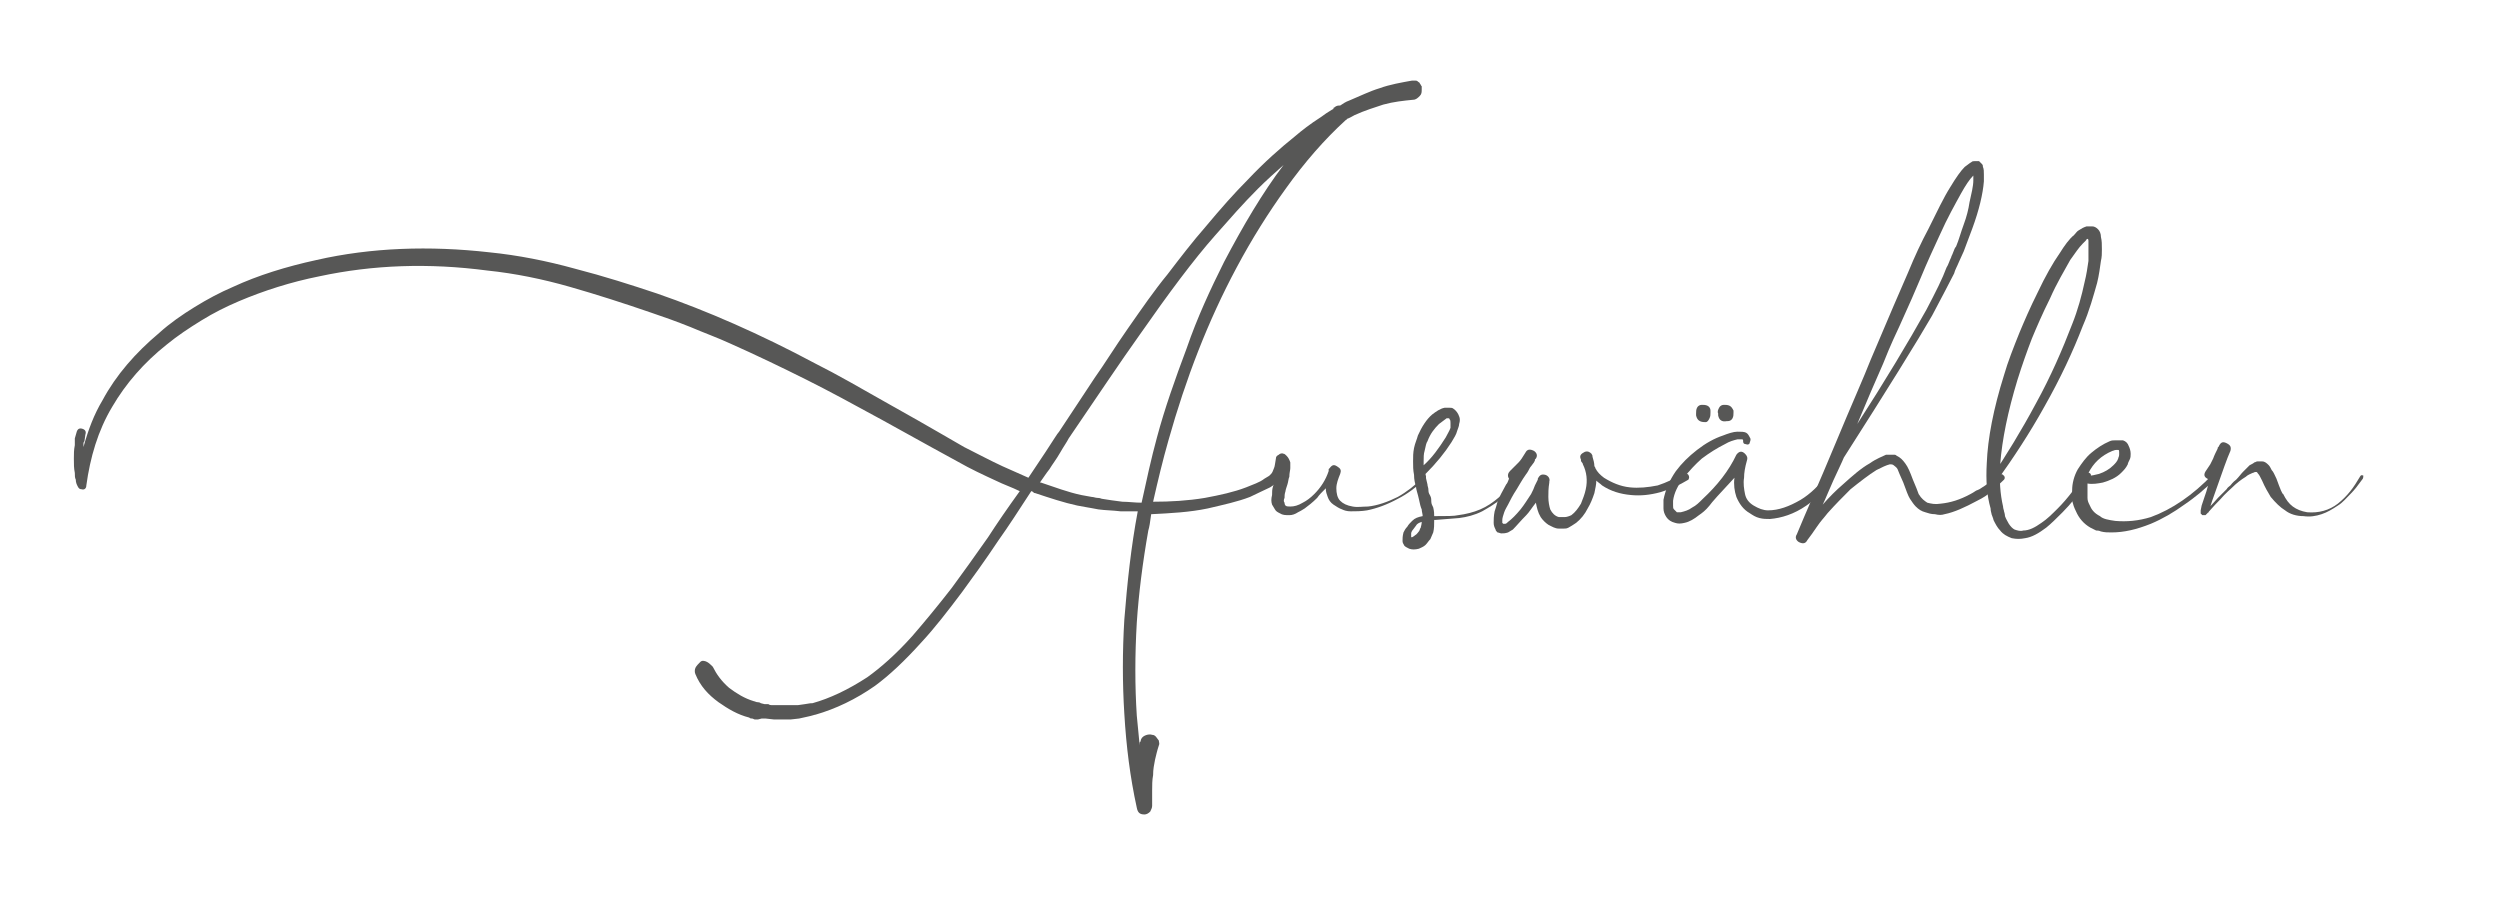 <?xml version="1.0" encoding="utf-8"?>
<!-- Generator: $$$/GeneralStr/196=Adobe Illustrator 27.6.0, SVG Export Plug-In . SVG Version: 6.00 Build 0)  -->
<svg version="1.1" id="Ebene_1" xmlns="http://www.w3.org/2000/svg" xmlns:xlink="http://www.w3.org/1999/xlink" x="0px" y="0px"
	 viewBox="0 0 260.6 93.8" style="enable-background:new 0 0 260.6 93.8;" xml:space="preserve">
<style type="text/css">
	.st0{fill:#575756;}
</style>
<g>
	<path class="st0" d="M148.2,9.3c0,0.3,0,0.5-0.2,0.7c-0.2,0.2-0.4,0.4-0.7,0.4c-1,0.1-2,0.2-3.1,0.5c-0.9,0.3-1.9,0.6-3,1.1
		c-0.2,0.1-0.5,0.3-0.8,0.4c0,0.1-0.1,0.1-0.1,0.1v0h0c-2.2,2-4.3,4.4-6.3,7.2c-1.8,2.5-3.5,5.2-5.1,8.2c-3,5.6-5.3,11.6-7.1,18
		c-0.6,2.1-1.1,4.2-1.6,6.4c1.8,0,3.6-0.1,5.4-0.4c1.6-0.3,3-0.6,4.3-1.1c0.7-0.3,1.4-0.5,1.9-0.9c0.7-0.4,1.3-0.8,1.6-1.3
		c0.2-0.3,0.4-0.3,0.7-0.1c0.3,0.2,0.3,0.4,0.1,0.7c-0.4,0.5-1,1.1-1.8,1.6c-0.6,0.3-1.3,0.6-2.1,1c-1.3,0.5-2.7,0.8-4.4,1.2
		c-1.9,0.4-3.9,0.5-5.9,0.6c-0.1,0.8-0.2,1.4-0.3,1.7c-0.6,3.4-1,6.6-1.2,9.6c-0.2,3.4-0.2,6.6,0,9.7c0.1,1,0.2,2.1,0.3,3.1
		c0,0,0-0.1,0-0.2c0-0.1,0-0.2,0.1-0.2c0-0.3,0.2-0.5,0.4-0.6c0.2-0.1,0.5-0.2,0.8-0.1c0.2,0,0.3,0.1,0.4,0.2
		c0.1,0.1,0.2,0.3,0.3,0.4c0,0.2,0.1,0.3,0,0.5v0l0,0c-0.2,0.6-0.3,1.1-0.4,1.5c-0.1,0.5-0.2,1-0.2,1.6c-0.1,0.5-0.1,1.1-0.1,1.6
		c0,0.6,0,1.1,0,1.6v0c0,0.2-0.1,0.4-0.2,0.6c-0.2,0.2-0.4,0.3-0.6,0.3c-0.5,0-0.7-0.2-0.8-0.7c-0.7-3.2-1.1-6.4-1.3-9.8
		c-0.2-3.2-0.2-6.5,0-9.8c0.3-3.8,0.7-7.6,1.4-11.3c-0.7,0-1.3,0-1.8,0c-0.8-0.1-1.6-0.1-2.3-0.2c-0.6-0.1-1-0.2-1.1-0.2l-1.1-0.2
		c-1.4-0.3-2.9-0.8-4.4-1.3c-0.1,0-0.1,0-0.2-0.1s-0.2-0.1-0.2-0.1c-1.3,2-2.4,3.7-3.4,5.1c-1.4,2.1-2.7,3.9-3.8,5.4
		c-1.5,2-2.9,3.8-4.2,5.2c-1.8,2-3.4,3.5-4.9,4.6c-2,1.4-4.1,2.4-6.2,3c-0.1,0-0.3,0.1-0.8,0.2l-0.9,0.2l-0.9,0.1l-0.4,0
		c0,0-0.1,0-0.2,0c-0.1,0-0.2,0-0.2,0h-0.9l-0.9-0.1l-0.4,0L79,75c-0.1,0-0.2,0-0.3,0s-0.2-0.1-0.3-0.1c-0.1,0-0.2,0-0.3-0.1
		c-1.2-0.3-2.2-0.9-3.2-1.6c-1.1-0.8-1.9-1.7-2.4-2.9c-0.1-0.2-0.1-0.5,0-0.7s0.3-0.4,0.5-0.6s0.5-0.1,0.7,0
		c0.2,0.1,0.4,0.3,0.6,0.5v0c0.4,0.8,0.9,1.5,1.7,2.2c0.8,0.6,1.6,1.1,2.6,1.4c0.1,0,0.2,0.1,0.4,0.1c0.2,0,0.3,0.1,0.3,0.1l0.4,0.1
		h0.4c0,0,0.1,0.1,0.3,0.1c0.2,0,0.3,0,0.4,0l0.8,0c0.2,0,0.4,0,0.4,0l0.4,0l0.8,0l0.7-0.1c0.5-0.1,0.7-0.1,0.8-0.1
		c1.8-0.5,3.7-1.4,5.7-2.7c1.4-1,3-2.4,4.7-4.3c1.3-1.5,2.7-3.2,4.1-5c1.1-1.5,2.4-3.3,3.8-5.3c0.9-1.4,2-3,3.3-4.8
		c-0.8-0.4-1.7-0.7-2.5-1.1c-1.3-0.6-2.6-1.2-4-2c-0.9-0.5-3.5-1.9-7.8-4.3c-3.1-1.7-5.7-3.1-7.9-4.2c-2.6-1.3-5.3-2.6-8-3.8
		c-1.3-0.6-2.7-1.1-4.1-1.7c-1.5-0.6-2.9-1.1-4.1-1.5c-2.9-1-5.7-1.9-8.5-2.7c-2.8-0.8-5.7-1.4-8.6-1.7c-6.1-0.8-11.9-0.6-17.5,0.6
		c-3,0.6-5.8,1.5-8.4,2.6c-1.4,0.6-2.6,1.2-3.9,2c-1.3,0.8-2.5,1.6-3.6,2.5c-2.4,1.9-4.3,4.1-5.7,6.5c-1.5,2.5-2.3,5.3-2.7,8.2v0
		c0,0.3-0.2,0.5-0.5,0.4c-0.2,0-0.3-0.1-0.4-0.3c-0.1-0.2-0.2-0.4-0.2-0.7c-0.1-0.2-0.1-0.4-0.1-0.7c-0.1-0.5-0.1-0.9-0.1-1.5
		c0-0.5,0-0.9,0.1-1.4c0,0,0-0.1,0-0.1c0-0.1,0-0.1,0-0.2c0,0,0-0.1,0-0.2c0-0.1,0-0.1,0-0.2L8,45c0.1-0.3,0.3-0.4,0.6-0.3
		C8.9,44.8,9,45,8.9,45.3L8.8,46c0,0-0.1,0.1-0.1,0.2c0,0.1,0,0.2,0,0.2c0,0.1,0,0.1,0,0.2v0c0.5-1.8,1.1-3.4,2-4.9
		c1.4-2.6,3.4-4.9,5.9-7c1.1-1,2.4-1.9,3.7-2.7c1.3-0.8,2.6-1.5,4-2.1c2.6-1.2,5.5-2.1,8.7-2.8c5.7-1.3,11.8-1.5,18-0.8
		c3,0.3,6,0.9,8.9,1.7c3.1,0.8,5.9,1.7,8.6,2.6c5.2,1.8,10.7,4.2,16.5,7.3c2.2,1.1,4.8,2.6,7.8,4.3c4.3,2.4,6.8,3.9,7.7,4.4
		c1.4,0.7,2.7,1.4,4,2c0.9,0.4,1.8,0.8,2.7,1.2c0.4-0.6,1-1.5,1.8-2.7c0.8-1.2,1.2-1.9,1.4-2.1c1.5-2.3,2.8-4.2,3.7-5.6
		c1-1.4,2.1-3.2,3.5-5.2c1.4-2,2.7-3.9,4.1-5.6c1.3-1.7,2.6-3.4,4-5c1.5-1.8,3-3.5,4.4-4.9c1.7-1.8,3.4-3.3,4.9-4.5
		c0.7-0.6,1.6-1.3,2.7-2c0.4-0.3,0.7-0.5,1.2-0.8c0,0,0.1,0,0.1-0.1c0-0.1,0.1-0.1,0.1-0.1c0.2-0.2,0.4-0.2,0.6-0.2
		c0.3-0.2,0.6-0.4,0.9-0.5c1.2-0.5,2.2-1,3.2-1.3c1.1-0.4,2.3-0.6,3.4-0.8c0.1,0,0.2,0,0.3,0c0.1,0,0.2,0,0.3,0.1s0.2,0.1,0.2,0.2
		c0.1,0.1,0.1,0.2,0.2,0.3C148.2,9.1,148.2,9.2,148.2,9.3z M127.6,27.3c2-3.8,4-7.2,6.2-10.1c-0.9,0.8-1.8,1.6-2.7,2.5
		c-1.5,1.5-2.9,3.1-4.4,4.8c-2.3,2.6-4.9,6.1-7.9,10.4c-2,2.8-4.4,6.4-7.4,10.8c-0.2,0.4-0.5,0.8-0.9,1.5s-0.8,1.2-1.1,1.7
		c-0.4,0.5-0.7,1-1,1.4c0,0,0.1,0,0.1,0c1.5,0.5,2.8,1,4.2,1.3l1.1,0.2c0.2,0,0.4,0.1,0.6,0.1c0.3,0,0.4,0.1,0.5,0.1
		c0.6,0.1,1.3,0.2,2.1,0.3c0.6,0,1.3,0.1,2,0.1c0.5-2.3,1-4.6,1.6-6.8c0.8-3,1.9-6.1,3.1-9.3C124.8,33.1,126.2,30.1,127.6,27.3z"/>
	<path class="st0" d="M148.5,49.5c0.2,0.1,0.2,0.3,0,0.5h0c-0.9,0.8-1.8,1.5-2.8,2c-1.1,0.6-2.2,1-3.2,1.2c-0.6,0.1-1.2,0.1-1.7,0.1
		c-0.4,0-0.7-0.1-0.9-0.2c-0.3-0.1-0.6-0.3-0.9-0.5c-0.3-0.2-0.5-0.5-0.6-0.8c-0.1-0.3-0.2-0.5-0.2-0.9c-0.4,0.4-0.7,0.7-0.9,1
		c-0.5,0.5-0.9,0.8-1.3,1.1c-0.3,0.2-0.5,0.3-0.7,0.4c-0.3,0.2-0.6,0.3-0.9,0.3c-0.4,0-0.7,0-1-0.2c-0.2-0.1-0.4-0.2-0.5-0.4
		c-0.1-0.2-0.2-0.3-0.3-0.5c-0.1-0.3-0.1-0.6,0-1c0-0.3,0-0.6,0.1-0.9l0.1-0.3c-0.1,0-0.2-0.1-0.3-0.1c-0.3-0.3-0.3-0.6,0-0.9v0
		c0.1-0.1,0.2-0.3,0.3-0.6c0.1-0.2,0.1-0.5,0.2-1c0-0.2,0.1-0.3,0.3-0.4c0.1-0.1,0.3-0.2,0.5-0.1c0.1,0,0.2,0.1,0.3,0.2h0
		c0.2,0.2,0.3,0.4,0.4,0.7c0,0.2,0,0.4,0,0.6c0,0.2-0.1,0.5-0.1,0.9c-0.1,0.2-0.1,0.5-0.2,0.8s-0.2,0.6-0.2,0.7
		c-0.1,0.3-0.1,0.5-0.1,0.7c-0.1,0.2-0.1,0.4,0,0.5c0,0.2,0.1,0.3,0.1,0.3c0.1,0.1,0.3,0.1,0.5,0.1c0.4,0,0.8-0.1,1.3-0.4
		c0.4-0.2,0.8-0.5,1.2-0.9c0.7-0.7,1.2-1.5,1.5-2.4c0,0,0-0.1,0-0.1h0c0-0.1,0-0.1,0-0.1l0.1-0.1c0.3-0.4,0.5-0.4,0.9-0.1
		c0.3,0.2,0.3,0.4,0.2,0.7c-0.2,0.5-0.4,1-0.4,1.5c0,0.5,0.1,1,0.4,1.3c0.3,0.3,0.7,0.5,1.3,0.6c0.5,0.1,1,0,1.6,0
		c1-0.1,2.1-0.5,3.1-1c0.9-0.5,1.8-1.2,2.6-2C148.2,49.3,148.4,49.3,148.5,49.5z"/>
	<path class="st0" d="M158.2,49.6c0.2,0.1,0.2,0.3,0.1,0.5h0c-0.6,0.7-1.2,1.3-1.7,1.8c-0.7,0.6-1.4,1-2.1,1.4
		c-0.8,0.4-1.6,0.6-2.4,0.7c-0.2,0-1,0.1-2.5,0.2c0,0-0.1,0-0.1,0c0,0.5,0,0.9-0.1,1.3c-0.1,0.2-0.2,0.5-0.3,0.7
		c-0.2,0.2-0.3,0.4-0.5,0.6c-0.2,0.2-0.5,0.3-0.7,0.4c-0.4,0.1-0.7,0.1-1,0c-0.2-0.1-0.4-0.2-0.5-0.3c-0.1-0.2-0.2-0.3-0.2-0.5
		c0-0.3,0-0.5,0.1-0.9c0.1-0.2,0.2-0.4,0.4-0.6c0.1-0.2,0.3-0.4,0.5-0.6c0.3-0.3,0.6-0.4,1.1-0.5c0-0.2-0.1-0.5-0.1-0.7
		c-0.1-0.2-0.2-0.6-0.3-1.1c-0.1-0.5-0.3-1-0.3-1.3c-0.1-0.3-0.2-0.7-0.2-1.2c-0.1-0.5-0.1-0.9-0.1-1.4c0-0.5,0-0.9,0.1-1.4
		c0.1-0.5,0.3-0.9,0.4-1.3c0.4-0.9,0.9-1.7,1.5-2.2c0.4-0.3,0.8-0.6,1.3-0.7c0.1,0,0.2,0,0.2,0c0.1,0,0.1,0,0.2,0
		c0.2,0,0.4,0,0.5,0.1c0.3,0.2,0.5,0.5,0.6,0.8c0.1,0.2,0.1,0.5,0,0.8c0,0.2-0.1,0.4-0.2,0.7c-0.1,0.4-0.3,0.7-0.6,1.2
		c-0.7,1.1-1.6,2.2-2.7,3.3c0,0.3,0.1,0.7,0.2,1.1c0,0.2,0.1,0.3,0.1,0.6s0.1,0.4,0.2,0.6s0.1,0.4,0.1,0.6c0,0.2,0.1,0.4,0.2,0.6
		c0.1,0.4,0.1,0.7,0.1,0.9l0.1,0c1.2,0,2,0,2.4-0.1c0.8-0.1,1.6-0.3,2.3-0.6c0.7-0.3,1.3-0.7,2-1.3c0.6-0.5,1.1-1.1,1.6-1.7
		C157.9,49.6,158.1,49.5,158.2,49.6z M147.9,55.4c0.1-0.1,0.1-0.3,0.2-0.4c0-0.1,0.1-0.3,0.1-0.6c-0.3,0.1-0.5,0.2-0.6,0.4
		c-0.1,0.1-0.2,0.3-0.3,0.4s-0.2,0.3-0.2,0.4c0,0.1,0,0.3,0,0.4h0h0c0,0,0.1,0,0.1,0s0.2-0.1,0.3-0.2
		C147.7,55.7,147.8,55.5,147.9,55.4z M148.5,47c-0.1,0.3-0.1,0.7-0.1,1.1c0,0.1,0,0.2,0,0.4c0.9-0.8,1.6-1.8,2.3-2.9
		c0.2-0.4,0.4-0.7,0.5-1c0-0.2,0-0.4,0-0.5c0-0.2,0-0.3-0.1-0.4c0-0.1-0.1-0.1-0.1-0.1c0,0-0.1,0-0.1,0c0,0-0.1,0-0.1,0
		c-0.3,0.2-0.5,0.4-0.8,0.6c-0.5,0.5-0.9,1-1.2,1.8C148.7,46.1,148.6,46.5,148.5,47z"/>
	<path class="st0" d="M176,49.5c0.1,0.2,0.1,0.3,0,0.5h0c-1,0.6-1.9,1-2.9,1.3c-1.1,0.3-2.1,0.4-3.1,0.3c-1.1-0.1-2.1-0.4-3-1
		c-0.2-0.2-0.4-0.3-0.6-0.5c0,0.4-0.1,0.8-0.2,1.3c-0.2,0.6-0.4,1.1-0.7,1.6c-0.3,0.6-0.7,1.1-1.2,1.5c-0.3,0.2-0.6,0.4-0.8,0.5
		c-0.2,0.1-0.3,0.1-0.5,0.1c-0.2,0-0.4,0-0.5,0c-0.4,0-0.7-0.2-1.1-0.4c-0.3-0.2-0.6-0.5-0.8-0.8c-0.3-0.5-0.4-1-0.5-1.5
		c-0.4,0.5-0.7,1-1,1.3c-0.6,0.6-1,1.1-1.4,1.5c-0.2,0.1-0.3,0.2-0.5,0.3c-0.3,0.1-0.5,0.1-0.7,0.1c-0.1,0-0.3-0.1-0.4-0.1
		c-0.1-0.1-0.2-0.2-0.2-0.3c-0.1-0.2-0.2-0.4-0.2-0.7c0-0.3,0-0.7,0.1-1.2c0.1-0.3,0.2-0.6,0.3-1c0.2-0.5,0.5-1.1,0.9-1.8
		c0.1-0.1,0.2-0.3,0.3-0.6c-0.2-0.3-0.1-0.6,0.1-0.8c0.4-0.4,0.7-0.7,0.9-0.9c0.2-0.2,0.4-0.5,0.7-1c0.2-0.4,0.5-0.4,0.9-0.2
		c0.3,0.2,0.4,0.5,0.2,0.8v0c0,0-0.1,0.1-0.1,0.1l0,0.1l-0.1,0.2l-0.3,0.4c-0.1,0.1-0.2,0.3-0.3,0.5c-0.1,0.2-0.2,0.3-0.2,0.3
		c-0.5,0.7-0.8,1.3-1,1.6c-0.4,0.6-0.7,1.2-0.9,1.6c-0.1,0.2-0.3,0.5-0.4,0.8c-0.1,0.3-0.2,0.6-0.2,0.8c0,0.1,0,0.2,0,0.3
		c0,0,0.1,0.1,0.1,0.1c0,0,0.1,0,0.2,0c0.1,0,0.2-0.1,0.3-0.2c0.4-0.3,0.8-0.7,1.3-1.3c0.4-0.5,0.7-1,1.1-1.6
		c0.2-0.4,0.3-0.6,0.4-0.9c0.1-0.2,0.2-0.4,0.3-0.6v0c0-0.1,0-0.1,0-0.1c0.2-0.4,0.4-0.5,0.8-0.4c0.3,0.1,0.5,0.4,0.4,0.7v0.1
		c-0.1,0.6-0.1,1.1-0.1,1.5c0,0.5,0.1,1,0.2,1.3c0.2,0.4,0.5,0.7,0.9,0.8c0.1,0,0.2,0,0.3,0c0.2,0,0.3,0,0.3,0
		c0.2,0,0.5-0.1,0.7-0.2c0.4-0.3,0.7-0.7,1-1.2c0.2-0.5,0.4-1,0.5-1.5c0.2-0.9,0.1-1.8-0.3-2.6c0-0.1-0.1-0.2-0.1-0.2
		c-0.1-0.1-0.1-0.2-0.1-0.2c0-0.1,0-0.1,0-0.1c-0.2-0.4,0-0.6,0.4-0.8c0.3-0.1,0.5,0,0.7,0.2l0.1,0.2c0,0,0,0.1,0,0.1v0
		c0.1,0.3,0.2,0.7,0.2,1c0.1,0.1,0.1,0.2,0.1,0.2c0.2,0.4,0.5,0.7,0.9,1c0.8,0.5,1.7,0.9,2.7,1c0.9,0.1,1.9,0,2.9-0.2
		c0.9-0.3,1.8-0.7,2.7-1.3C175.8,49.3,175.9,49.4,176,49.5z"/>
	<path class="st0" d="M191,49.5c0.2,0.1,0.2,0.3,0.1,0.4c-0.8,1.2-1.8,2.1-2.8,2.8c-1.3,0.9-2.6,1.3-3.8,1.4c-0.4,0-0.7,0-1.1-0.1
		c-0.4-0.1-0.7-0.3-1-0.5c-0.7-0.4-1.1-1-1.4-1.7c-0.2-0.6-0.3-1.3-0.2-2c-1.5,1.6-2.4,2.6-2.6,2.9c-0.4,0.5-0.8,0.8-1.1,1
		c-0.5,0.4-1,0.7-1.5,0.8c-0.4,0.1-0.7,0.1-1,0c-0.4-0.1-0.7-0.3-0.9-0.6c-0.2-0.3-0.3-0.6-0.3-0.9c0-0.2,0-0.4,0-0.5
		c0-0.2,0-0.3,0-0.4c0.2-1,0.6-2,1.3-3c0.6-0.8,1.3-1.5,2.2-2.2c0.9-0.7,1.8-1.2,2.7-1.5c0.5-0.2,1.1-0.4,1.5-0.4
		c0.4,0,0.7,0,0.9,0.1c0.2,0.1,0.3,0.3,0.4,0.5c0.1,0.1,0.1,0.3,0,0.5c0,0.2-0.2,0.3-0.4,0.2c-0.2,0-0.3-0.1-0.3-0.3v0
		c0-0.1,0-0.1,0-0.1c0,0,0-0.1-0.1-0.1c-0.1,0-0.3,0-0.5,0c-0.4,0.1-0.8,0.2-1.3,0.5c-0.8,0.4-1.6,0.9-2.4,1.5
		c-0.7,0.6-1.3,1.3-1.9,2c-0.6,0.8-1,1.6-1.1,2.4c0,0,0,0.1,0,0.3c0,0.1,0,0.2,0,0.2c0,0.2,0,0.3,0.1,0.4c0.1,0.1,0.2,0.2,0.3,0.3
		c0.1,0,0.3,0,0.4,0c0.4-0.1,0.8-0.2,1.2-0.5c0.4-0.2,0.7-0.5,1.1-0.9c1.5-1.4,2.7-2.9,3.5-4.6c0.3-0.4,0.6-0.4,0.9-0.1
		c0.2,0.2,0.3,0.4,0.2,0.7c-0.2,0.7-0.3,1.3-0.3,1.8c-0.1,0.6,0,1.2,0.1,1.7c0.1,0.5,0.4,0.9,0.9,1.2c0.5,0.3,1,0.5,1.5,0.5
		c1.1,0,2.2-0.4,3.4-1.1c1-0.6,1.9-1.5,2.7-2.5C190.7,49.4,190.9,49.4,191,49.5z M176.8,43.3l0-0.2c0-0.2,0-0.4,0.1-0.6
		c0.1-0.2,0.3-0.3,0.5-0.3c0.2,0,0.4,0,0.6,0.1c0.2,0.1,0.3,0.3,0.3,0.5l0,0.2c0,0.2,0,0.4-0.1,0.6S178,44,177.8,44c0,0-0.1,0-0.1,0
		C177.2,44,176.9,43.8,176.8,43.3z M179.1,43.3v-0.2c-0.1-0.2,0-0.4,0.1-0.6s0.3-0.3,0.5-0.3c0.2,0,0.4,0,0.6,0.1
		c0.2,0.1,0.3,0.3,0.4,0.5l0,0.2c0,0.2,0,0.4-0.1,0.6s-0.3,0.3-0.5,0.3c-0.1,0-0.1,0-0.1,0C179.5,44,179.2,43.8,179.1,43.3z"/>
	<path class="st0" d="M208.9,49.6c0.1,0.1,0.1,0.3,0,0.4c-0.5,0.5-0.9,0.8-1.3,1.2c-0.4,0.4-0.9,0.7-1.5,1c-1.3,0.7-2.4,1.2-3.4,1.4
		c-0.3,0.1-0.6,0.1-1,0c-0.4,0-0.7-0.1-1-0.2c-0.4-0.1-0.7-0.3-1-0.6c-0.2-0.2-0.4-0.5-0.6-0.8c-0.2-0.3-0.4-0.9-0.7-1.7
		c-0.3-0.7-0.5-1.1-0.6-1.4c-0.1-0.2-0.3-0.3-0.4-0.4c-0.1-0.1-0.3-0.1-0.4-0.1c-0.4,0.1-0.8,0.3-1.4,0.6c-0.8,0.5-1.7,1.2-2.7,2
		c-0.8,0.8-1.6,1.6-2.4,2.5c-0.3,0.4-0.7,0.8-1.1,1.4s-0.7,1-1,1.4c-0.2,0.4-0.5,0.4-0.9,0.2c-0.3-0.2-0.4-0.5-0.2-0.8v0
		c0.9-2.2,2.3-5.3,4-9.4c1.7-4.1,3-7,3.7-8.8c1.9-4.5,3.2-7.5,3.9-9.1c0.7-1.7,1.4-3.2,2.1-4.5c0.9-1.8,1.6-3.3,2.3-4.4
		c0.6-1,1.1-1.7,1.5-2.1c0.3-0.2,0.5-0.4,0.7-0.5c0.1-0.1,0.2-0.1,0.3-0.1c0.2,0,0.3,0,0.5,0c0.1,0.1,0.2,0.2,0.3,0.3
		c0.1,0.1,0.1,0.2,0.1,0.3c0.1,0.2,0.1,0.5,0.1,0.8c0,0.2,0,0.4,0,0.7c-0.1,1.3-0.5,3-1.2,4.9c-0.3,0.8-0.6,1.6-0.9,2.4l-0.5,1.1
		c-0.2,0.5-0.4,0.8-0.5,1.2c-0.5,1-1.3,2.5-2.3,4.4c-1.5,2.6-4.6,7.6-9.2,14.8c-0.2,0.5-0.6,1.3-1.1,2.4c-0.5,1.1-0.8,1.9-1.1,2.5
		c0.7-0.8,1.4-1.5,2.1-2.1c1-0.9,1.9-1.7,2.8-2.2c0.7-0.5,1.3-0.7,1.7-0.9c0.2,0,0.4,0,0.6,0c0.1,0,0.2,0,0.2,0l0.1,0
		c0,0,0.1,0,0.2,0.1c0.4,0.2,0.6,0.4,0.9,0.8c0.3,0.4,0.5,0.9,0.8,1.7c0.3,0.7,0.5,1.2,0.6,1.5c0.3,0.5,0.6,0.7,0.9,0.9
		c0.4,0.1,0.8,0.2,1.4,0.1c1-0.1,2-0.4,3.1-1c0.4-0.2,0.6-0.4,0.7-0.4c0.3-0.1,0.5-0.3,0.7-0.4c0.3-0.2,0.7-0.5,1.4-1
		C208.6,49.3,208.7,49.4,208.9,49.6z M196.3,37.9c-0.8,1.8-1.7,3.9-2.7,6.3c2.9-4.5,5.3-8.5,7.2-11.9c1-1.9,1.7-3.3,2.1-4.4
		c0.2-0.3,0.3-0.7,0.5-1.1c0-0.1,0.1-0.2,0.2-0.5c0.1-0.3,0.2-0.5,0.3-0.6c0.3-0.7,0.5-1.5,0.8-2.3c0.3-0.8,0.5-1.6,0.6-2.3
		c0.2-0.9,0.4-1.7,0.4-2.3c0-0.2,0-0.4,0-0.5c-0.4,0.4-0.8,1-1.3,1.9c-0.6,1.1-1.4,2.5-2.2,4.3c-0.6,1.3-1.3,2.8-2,4.5
		c-0.5,1.2-1.2,2.8-2.2,5C197,36.1,196.5,37.4,196.3,37.9z"/>
	<path class="st0" d="M207.6,50.3c-0.2-0.1-0.2-0.3-0.1-0.4c1.6-2.4,3.2-5,4.7-7.8c1.6-2.9,2.8-5.7,3.8-8.3c0.6-1.5,1-3,1.3-4.4
		c0.2-0.8,0.3-1.5,0.4-2.2c0-0.4,0-0.7,0-1.1c0-0.4,0-0.8,0-1c0-0.2-0.1-0.2-0.1-0.2l0,0h0c-0.1,0-0.1,0.1-0.2,0.2
		c-0.1,0.1-0.2,0.2-0.3,0.3c-0.4,0.4-0.8,1-1.3,1.7c-0.6,1.1-1.4,2.4-2.1,4c-0.8,1.6-1.4,3-1.9,4.2c-0.5,1.3-1,2.7-1.5,4.3
		c-1,3.3-1.6,6.2-1.8,8.8c-0.1,1.7,0,3.1,0.3,4.4c0,0.2,0.1,0.4,0.1,0.5c0.1,0.3,0.1,0.5,0.1,0.5c0.1,0.3,0.3,0.6,0.4,0.8
		c0.2,0.3,0.4,0.5,0.6,0.6c0.3,0.1,0.6,0.2,0.9,0.1c0.6,0,1.2-0.3,1.9-0.8c0.6-0.4,1.1-0.9,1.7-1.5c1-1,1.9-2.2,2.8-3.6v0
		c0.1-0.2,0.3-0.2,0.5-0.1s0.2,0.3,0.1,0.5h0c-1.1,1.6-2.1,2.8-2.9,3.6c-0.6,0.6-1.2,1.2-1.7,1.6c-0.8,0.6-1.5,1-2.2,1.1
		c-0.5,0.1-0.9,0.1-1.4,0c-0.5-0.2-0.9-0.4-1.2-0.8c-0.3-0.3-0.5-0.7-0.7-1.1c0-0.1-0.1-0.3-0.2-0.6c0-0.1-0.1-0.3-0.1-0.6
		c-0.4-1.4-0.5-2.9-0.4-4.7c0.1-2.6,0.7-5.7,1.8-9.2c0.4-1.4,1-2.9,1.6-4.4c0.5-1.2,1.1-2.6,1.9-4.2c0.8-1.7,1.6-3.1,2.3-4.1
		c0.5-0.8,1-1.5,1.5-1.9c0.2-0.2,0.3-0.4,0.5-0.5c0.3-0.2,0.5-0.3,0.8-0.4c0.2,0,0.4,0,0.6,0c0.2,0,0.4,0.1,0.6,0.3
		c0.2,0.2,0.3,0.5,0.3,0.8c0.1,0.4,0.1,0.8,0.1,1.3c0,0.4,0,0.8-0.1,1.2c-0.1,0.7-0.2,1.5-0.4,2.3c-0.4,1.4-0.8,2.9-1.5,4.5
		c-1,2.6-2.3,5.4-4,8.4c-1.5,2.7-3.2,5.3-5,7.8C207.9,50.4,207.8,50.5,207.6,50.3z"/>
	<path class="st0" d="M230.8,49.6c0.2,0.2,0.2,0.3,0,0.5c-0.8,0.7-1.3,1.1-1.5,1.3c-0.5,0.4-1,0.8-1.6,1.2c-1.1,0.8-2.3,1.5-3.5,2
		c-1.5,0.6-2.8,0.9-4.1,0.9c-0.4,0-0.7,0-1.1-0.1c-0.2-0.1-0.4-0.1-0.5-0.1c-0.2-0.1-0.4-0.2-0.6-0.3c-0.7-0.4-1.2-1-1.5-1.7
		c-0.2-0.4-0.3-0.7-0.4-1.1c0-0.4,0-0.7,0-1.1c0-0.7,0.2-1.5,0.6-2.2c0.4-0.6,0.8-1.2,1.4-1.7c0.6-0.5,1.2-0.9,1.9-1.2
		c0.2-0.1,0.4-0.1,0.6-0.1c0.3,0,0.6,0,0.8,0c0.3,0.1,0.5,0.3,0.6,0.6c0.1,0.2,0.2,0.5,0.2,0.8c0,0.2,0,0.4-0.1,0.6
		c-0.1,0.2-0.2,0.4-0.2,0.5c-0.2,0.4-0.4,0.6-0.7,0.9c-0.5,0.5-1.2,0.8-1.9,1c-0.5,0.1-1.1,0.2-1.6,0.1c0,0.2,0,0.4,0,0.6
		c0,0.3,0,0.6,0,0.9c0,0.3,0.1,0.5,0.2,0.7c0.2,0.5,0.5,0.9,1.1,1.2c0.3,0.3,0.9,0.4,1.6,0.5c1.2,0.1,2.4,0,3.7-0.4
		c2.2-0.8,4.4-2.3,6.4-4.4C230.5,49.4,230.6,49.4,230.8,49.6z M220.2,47c-1.2,0.5-2,1.3-2.5,2.3c-0.1,0.1-0.1,0.2-0.1,0.3
		c0.4,0,0.8-0.1,1.2-0.2c0.6-0.2,1.1-0.5,1.5-0.9c0.2-0.2,0.4-0.4,0.5-0.7c0-0.1,0.1-0.2,0.1-0.4c0-0.1,0-0.2,0-0.3s0-0.2-0.1-0.2
		c0,0-0.1,0-0.2,0C220.4,46.9,220.3,47,220.2,47z"/>
	<path class="st0" d="M246.3,49.9L246.3,49.9c-0.5,0.7-0.9,1.2-1.2,1.5c-0.5,0.5-0.9,1-1.4,1.3c-0.6,0.4-1.1,0.7-1.7,0.9
		c-0.6,0.2-1.2,0.3-1.9,0.2c-0.7,0-1.4-0.2-1.9-0.6c-0.5-0.3-1-0.8-1.5-1.4c-0.3-0.5-0.6-1-0.9-1.7c-0.2-0.4-0.3-0.6-0.4-0.7
		s-0.1-0.2-0.2-0.2l0,0h0l0,0c0,0-0.1,0-0.1,0c-0.1,0-0.2,0.1-0.3,0.1c-0.2,0.1-0.5,0.2-0.7,0.4c-0.5,0.3-1,0.7-1.4,1.1
		c-0.2,0.2-0.7,0.6-1.3,1.3c-0.7,0.7-1.1,1.2-1.3,1.4c-0.1,0.1-0.2,0.2-0.2,0.2c0,0-0.1,0-0.1,0c0,0-0.1,0-0.1,0c0,0-0.1,0-0.1,0
		c-0.1,0-0.1-0.1-0.1-0.1c-0.1,0-0.1-0.1-0.1-0.1c0,0,0-0.1,0-0.1s0-0.1,0-0.2l0.1-0.5c0.1-0.3,0.2-0.6,0.3-0.9
		c0.3-0.8,0.4-1.4,0.5-1.7c0.4-1.3,0.7-2.5,0.9-3.5l1.2,0.4c-0.3,0.6-0.5,1.1-0.6,1.4c-0.1,0.3-0.3,0.5-0.4,0.7l-0.4,0.6
		c-0.3,0.4-0.6,0.4-0.9,0.2c-0.4-0.2-0.4-0.5-0.1-0.9l0.4-0.6c0.1-0.2,0.2-0.4,0.3-0.6c0.1-0.3,0.3-0.7,0.6-1.3l0,0
		c0.2-0.4,0.4-0.5,0.8-0.3c0.4,0.2,0.5,0.4,0.4,0.8c-0.4,0.9-0.8,2.1-1.3,3.5l-0.6,1.7l-0.3,0.9l-0.1,0.4v0c0,0,0-0.1,0-0.1l0,0
		c0-0.1,0-0.1-0.1-0.1c0,0-0.1,0-0.1,0s-0.1,0-0.1,0c0,0-0.1,0-0.1,0l0.1-0.1c0.2-0.1,0.6-0.5,1.3-1.3c0.1-0.1,0.3-0.3,0.4-0.4
		c0.2-0.2,0.3-0.3,0.5-0.5c0.1-0.2,0.3-0.3,0.4-0.4c0.1-0.1,0.2-0.3,0.6-0.6c0.3-0.3,0.5-0.6,0.7-0.8c0.3-0.3,0.5-0.5,0.7-0.7
		c0.2-0.1,0.4-0.2,0.5-0.3c0.1,0,0.2-0.1,0.3-0.1c0.2,0,0.3,0,0.5,0c0.3,0,0.5,0.2,0.7,0.4c0.1,0.1,0.2,0.3,0.3,0.5
		c0.2,0.2,0.3,0.5,0.5,0.9c0.4,1.1,0.6,1.6,0.7,1.6c0.3,0.6,0.6,1,1,1.3c0.4,0.3,0.9,0.5,1.5,0.6c1.2,0.1,2.3-0.2,3.2-0.9
		c0.5-0.4,0.9-0.8,1.3-1.3c0.4-0.5,0.7-1,1-1.5c0.1-0.2,0.2-0.2,0.4-0.1C246.3,49.5,246.4,49.7,246.3,49.9z"/>
</g>
</svg>
